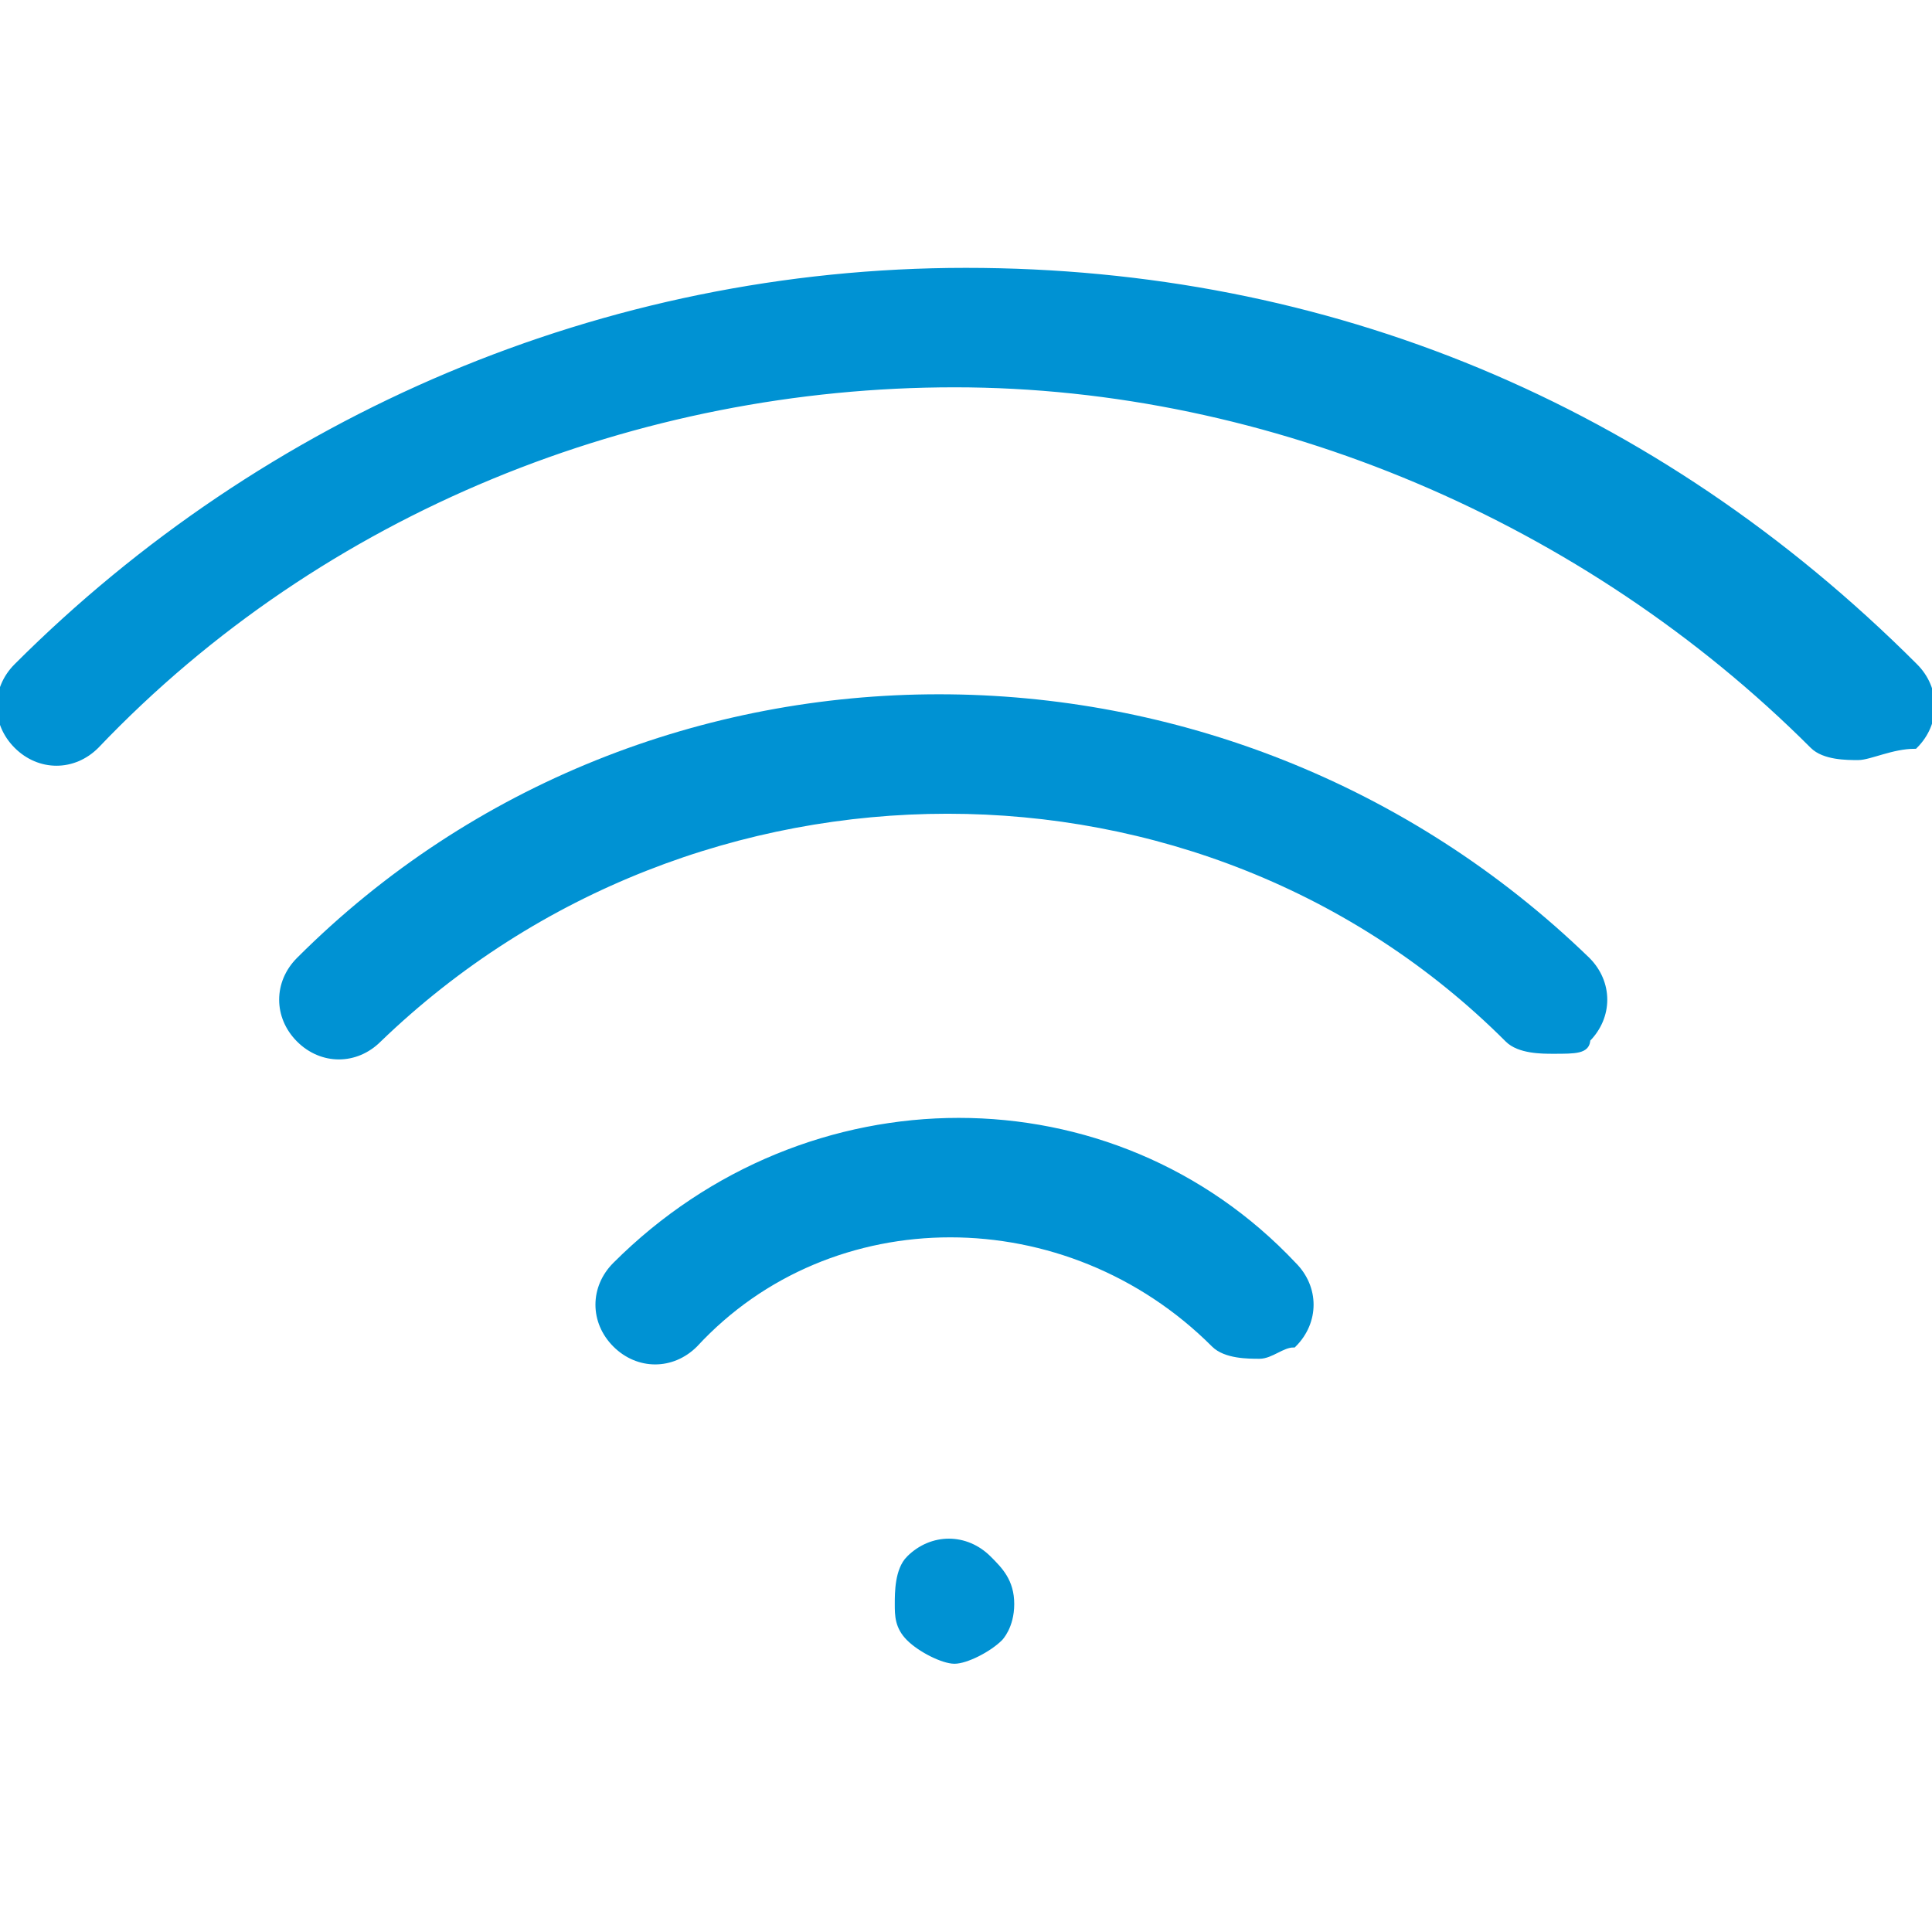 <?xml version="1.0" encoding="UTF-8" standalone="no"?>
<svg
   xmlns:dc="http://purl.org/dc/elements/1.1/"
   xmlns:cc="http://creativecommons.org/ns#"
   xmlns:rdf="http://www.w3.org/1999/02/22-rdf-syntax-ns#"
   xmlns:svg="http://www.w3.org/2000/svg"
   xmlns="http://www.w3.org/2000/svg"
   xmlns:sodipodi="http://sodipodi.sourceforge.net/DTD/sodipodi-0.dtd"
   xmlns:inkscape="http://www.inkscape.org/namespaces/inkscape"
   version="1.1"
   viewBox="0 0 50 50"
   enable-background="new 0 0 297.56 297.56"
   id="svg14"
   sodipodi:docname="wifi.svg"
   width="50"
   height="50"
   inkscape:version="0.92.4 (5da689c313, 2019-01-14)">
  <defs
     id="defs18" />
  <sodipodi:namedview
     pagecolor="#ffffff"
     bordercolor="#666666"
     borderopacity="1"
     objecttolerance="10"
     gridtolerance="10"
     guidetolerance="10"
     inkscape:pageopacity="0"
     inkscape:pageshadow="2"
     inkscape:window-width="876"
     inkscape:window-height="480"
     id="namedview16"
     showgrid="false"
     inkscape:pagecheckerboard="true"
     fit-margin-top="0"
     fit-margin-left="0"
     fit-margin-right="0"
     fit-margin-bottom="0"
     inkscape:zoom="4.72"
     inkscape:cx="25"
     inkscape:cy="25"
     inkscape:window-x="248"
     inkscape:window-y="177"
     inkscape:window-maximized="0"
     inkscape:current-layer="svg14" />
  <g
     id="g12"
     transform="scale(0.168)"
     style="fill:#0092d3;fill-opacity:1;stroke:#0092d3;stroke-opacity:1">
    <g
       id="g10"
       style="fill:#0092d3;fill-opacity:1;stroke:#0092d3;stroke-opacity:1">
      <path
         d="M 294.95,102.667 C 254.927,62.644 204.464,41.763 148.78,41.763 c -55.684,0 -107.887,22.621 -146.17,60.904 -3.48,3.48 -3.48,8.701 0,12.181 3.48,3.48 8.701,3.48 12.181,0 34.802,-36.543 83.526,-55.684 132.249,-55.684 48.723,0 97.447,20.882 132.249,55.684 1.74,1.74 5.22,1.74 6.96,1.74 1.74,0 5.22,-1.74 8.701,-1.74 3.48,-3.481 3.48,-8.701 0,-12.181 z"
         id="path2"
         inkscape:connector-curvature="0"
         style="fill:#0092d3;fill-opacity:1;stroke:#0092d3;stroke-opacity:1" />
      <path
         d="m 46.113,147.91 c -3.48,3.48 -3.48,8.701 0,12.181 3.48,3.48 8.701,3.48 12.181,0 48.723,-46.983 127.029,-46.983 174.012,0 1.74,1.74 5.22,1.74 6.96,1.74 3.48,0 5.22,0 5.22,-1.74 3.48,-3.48 3.48,-8.701 0,-12.181 -55.683,-53.944 -144.429,-53.944 -198.373,0 z"
         id="path4"
         inkscape:connector-curvature="0"
         style="fill:#0092d3;fill-opacity:1;stroke:#0092d3;stroke-opacity:1" />
      <path
         d="m 94.837,194.894 c -3.48,3.48 -3.48,8.701 0,12.181 3.48,3.48 8.701,3.48 12.181,0 20.882,-22.621 57.424,-22.621 80.046,0 1.74,1.74 5.22,1.74 6.96,1.74 1.74,0 3.48,-1.74 5.22,-1.74 3.48,-3.48 3.48,-8.701 0,-12.181 -27.842,-29.583 -74.826,-29.583 -104.407,0 z"
         id="path6"
         inkscape:connector-curvature="0"
         style="fill:#0092d3;fill-opacity:1;stroke:#0092d3;stroke-opacity:1" />
      <path
         d="m 140.079,240.137 c -1.74,1.74 -1.74,5.22 -1.74,6.96 0,1.74 0,3.48 1.74,5.22 1.74,1.74 5.22,3.48 6.96,3.48 1.74,0 5.22,-1.74 6.96,-3.48 0,0 1.74,-1.74 1.74,-5.22 0,-3.48 -1.74,-5.22 -3.48,-6.96 -3.479,-3.481 -8.699,-3.481 -12.18,0 z"
         id="path8"
         inkscape:connector-curvature="0"
         style="fill:#0092d3;fill-opacity:1;stroke:#0092d3;stroke-opacity:1" />
    </g>
  </g>
</svg>
